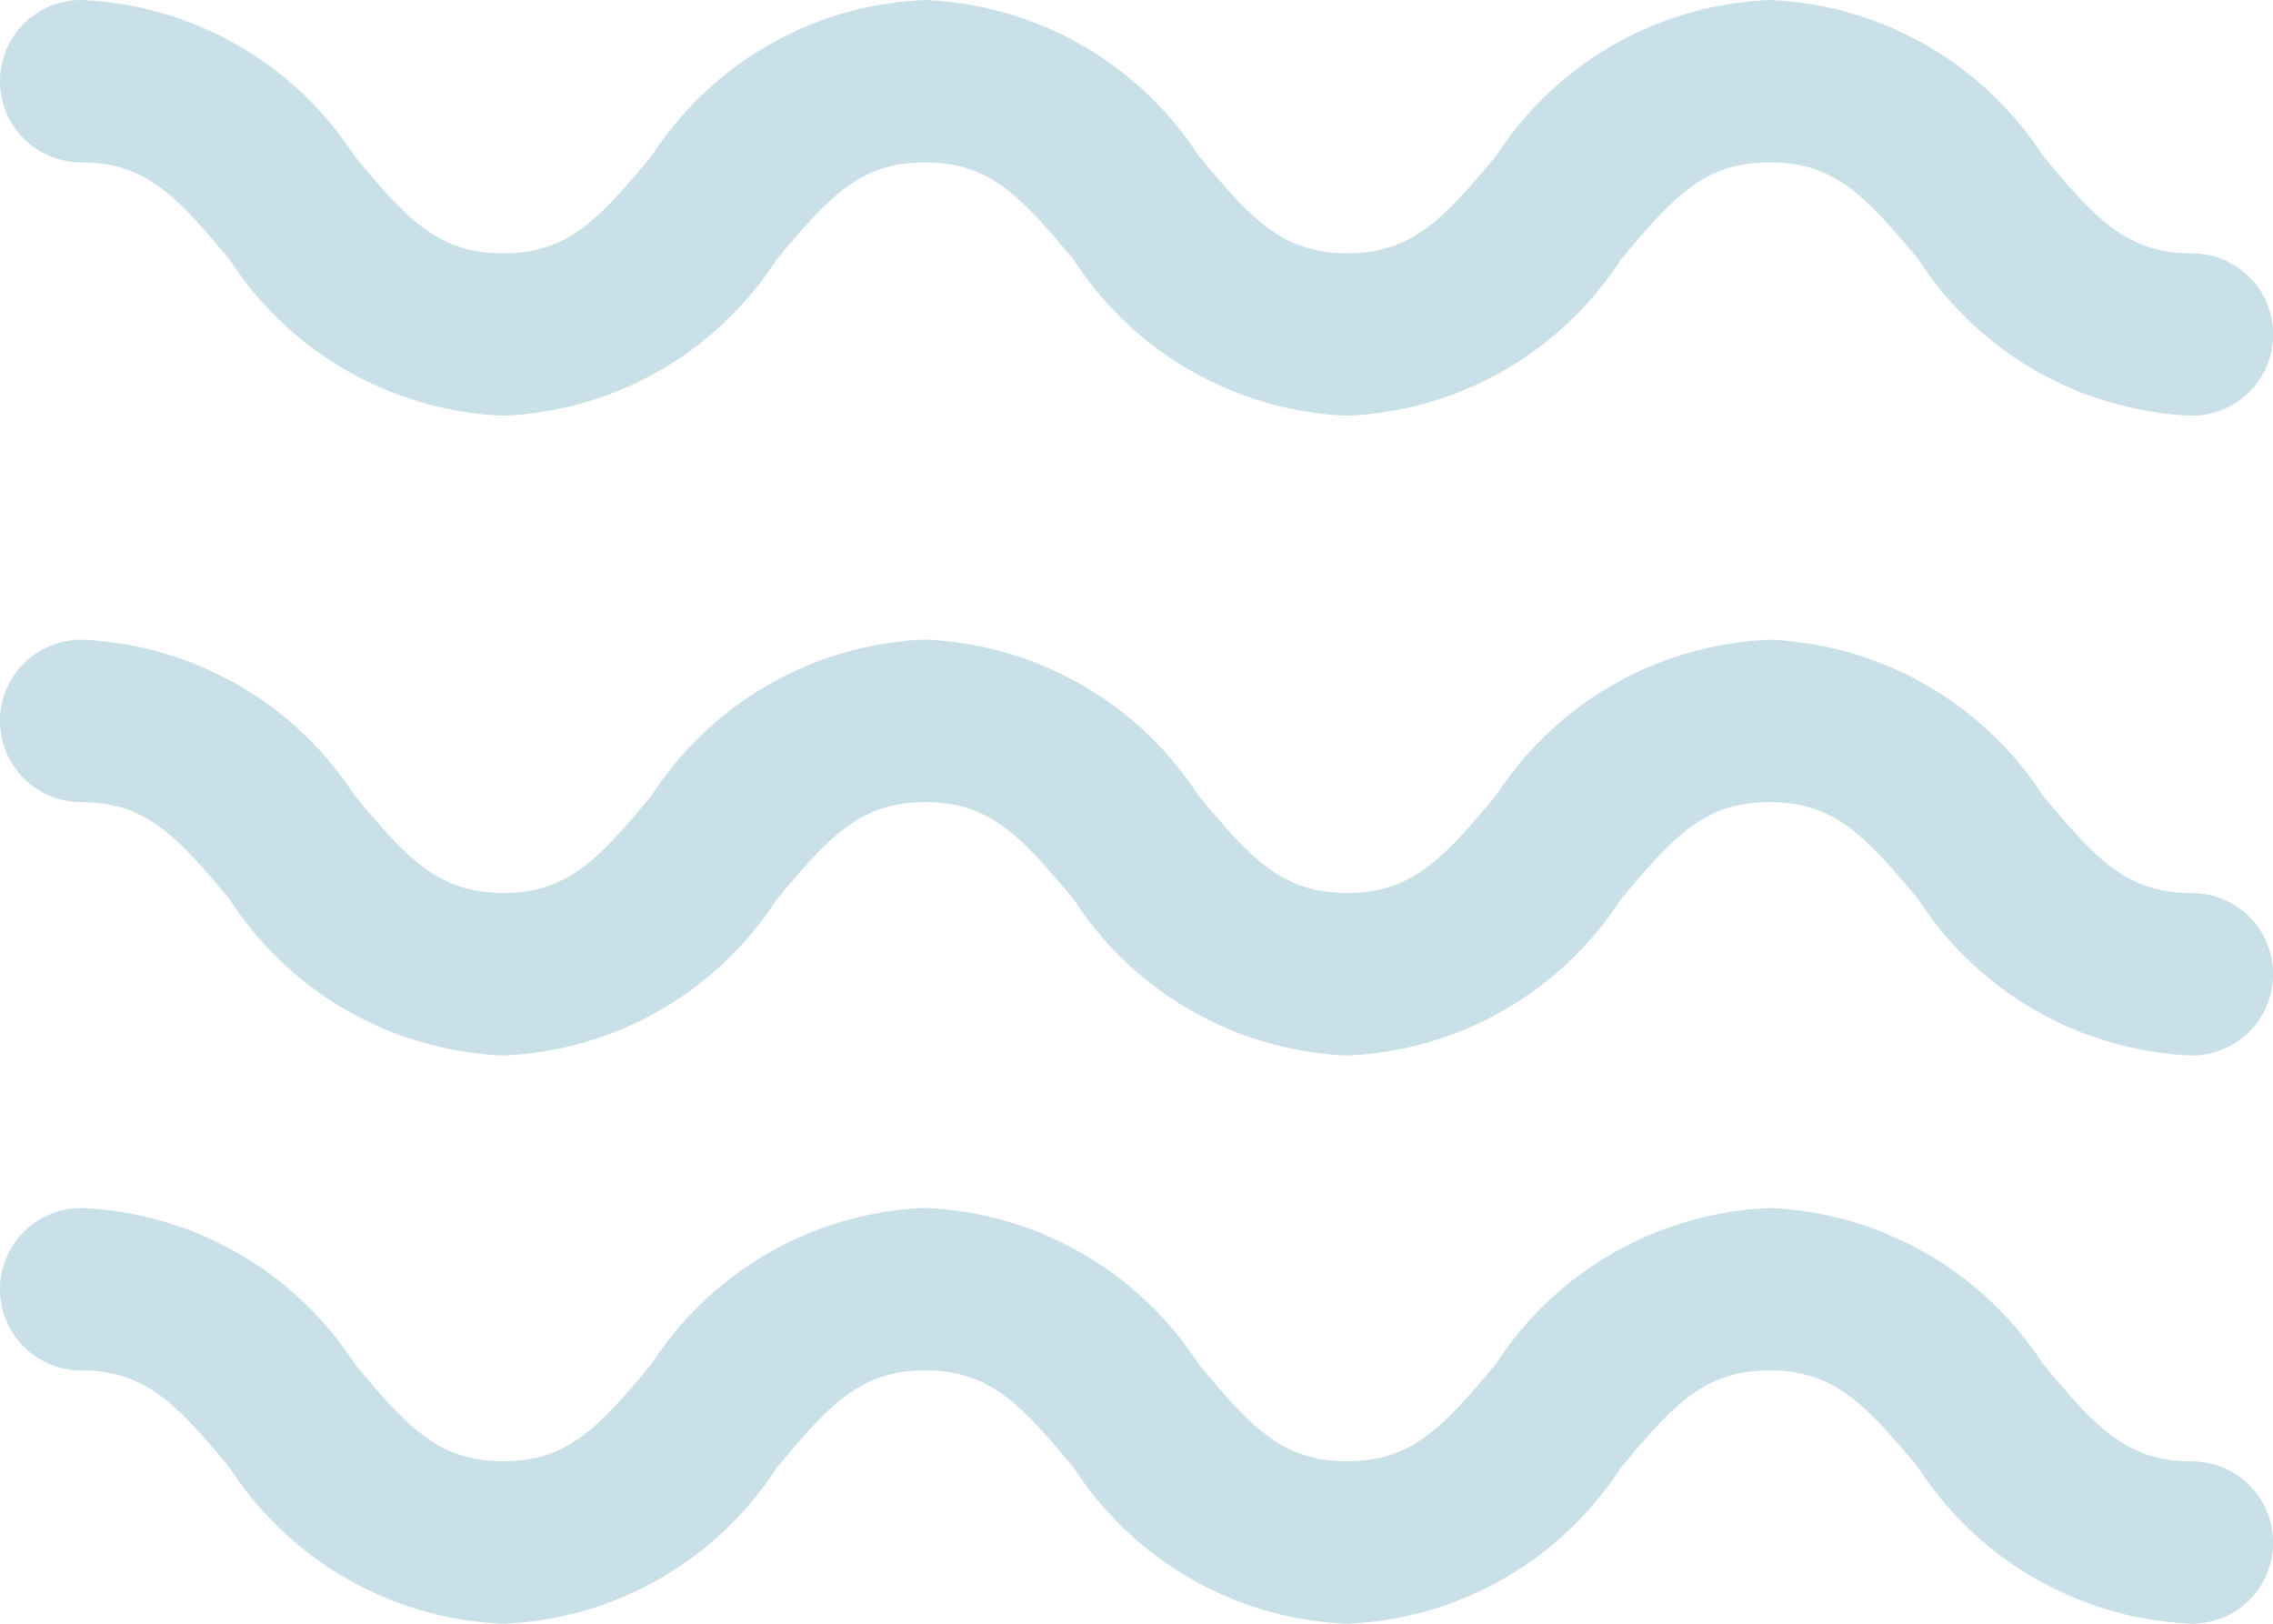 <svg xmlns="http://www.w3.org/2000/svg" width="70.348" height="50.249" viewBox="0 0 70.348 50.249">
  <g id="Layer_2" data-name="Layer 2" transform="translate(-2 -6)">
    <path id="Trazado_395" data-name="Trazado 395" d="M69.836,21.719c-2.01,0-2.955-1.035-4.608-3.015a10.6,10.6,0,0,0-8.457-4.824A10.6,10.6,0,0,0,48.3,18.7c-1.653,1.982-2.61,3.015-4.61,3.015s-2.95-1.033-4.6-3.015a10.592,10.592,0,0,0-8.462-4.824A10.585,10.585,0,0,0,22.167,18.7c-1.648,1.982-2.6,3.015-4.59,3.015s-2.95-1.033-4.6-3.015A10.585,10.585,0,0,0,4.512,13.88a2.512,2.512,0,0,0,0,5.025c1.995,0,2.95,1.033,4.6,3.015a10.59,10.59,0,0,0,8.467,4.824,10.575,10.575,0,0,0,8.457-4.824c1.651-1.982,2.605-3.015,4.6-3.015s2.947,1.033,4.6,3.015a10.585,10.585,0,0,0,8.457,4.824,10.6,10.6,0,0,0,8.467-4.824c1.653-1.982,2.608-3.015,4.608-3.015s2.955,1.035,4.608,3.015a10.59,10.59,0,0,0,8.464,4.824,2.512,2.512,0,0,0,0-5.025Z" transform="translate(0 11.918)" fill="#c9e0e9"/>
    <path id="Trazado_396" data-name="Trazado 396" d="M4.512,11.025c1.995,0,2.95,1.033,4.6,3.015a10.59,10.59,0,0,0,8.467,4.824,10.575,10.575,0,0,0,8.452-4.824c1.651-1.982,2.6-3.015,4.6-3.015s2.947,1.033,4.6,3.015a10.585,10.585,0,0,0,8.462,4.824,10.6,10.6,0,0,0,8.467-4.824c1.653-1.982,2.605-3.015,4.615-3.015s2.955,1.035,4.608,3.015a10.59,10.59,0,0,0,8.457,4.824,2.512,2.512,0,0,0,0-5.025c-2.01,0-2.955-1.035-4.608-3.015A10.6,10.6,0,0,0,56.771,6a10.6,10.6,0,0,0-8.464,4.821c-1.653,1.982-2.61,3.015-4.61,3.015s-2.95-1.033-4.6-3.015A10.592,10.592,0,0,0,30.627,6a10.585,10.585,0,0,0-8.459,4.824c-1.648,1.982-2.6,3.015-4.6,3.015s-2.95-1.033-4.6-3.015A10.585,10.585,0,0,0,4.512,6a2.512,2.512,0,0,0,0,5.025Z" transform="translate(0)" fill="#c9e0e9"/>
    <path id="Trazado_397" data-name="Trazado 397" d="M69.836,28.719c-2.01,0-2.955-1.035-4.608-3.015a10.6,10.6,0,0,0-8.457-4.824A10.6,10.6,0,0,0,48.3,25.7c-1.653,1.982-2.61,3.015-4.61,3.015s-2.95-1.033-4.6-3.015a10.592,10.592,0,0,0-8.462-4.824A10.585,10.585,0,0,0,22.167,25.7c-1.648,1.982-2.6,3.015-4.59,3.015s-2.95-1.033-4.6-3.015A10.585,10.585,0,0,0,4.512,20.88a2.512,2.512,0,0,0,0,5.025c1.995,0,2.95,1.033,4.6,3.015a10.59,10.59,0,0,0,8.467,4.824,10.575,10.575,0,0,0,8.457-4.824c1.651-1.982,2.605-3.015,4.6-3.015s2.947,1.033,4.6,3.015a10.585,10.585,0,0,0,8.457,4.824,10.6,10.6,0,0,0,8.467-4.824c1.653-1.982,2.608-3.015,4.608-3.015s2.955,1.035,4.608,3.015a10.59,10.59,0,0,0,8.464,4.824,2.512,2.512,0,0,0,0-5.025Z" transform="translate(0 22.505)" fill="#c9e0e9"/>
  </g>
</svg>
